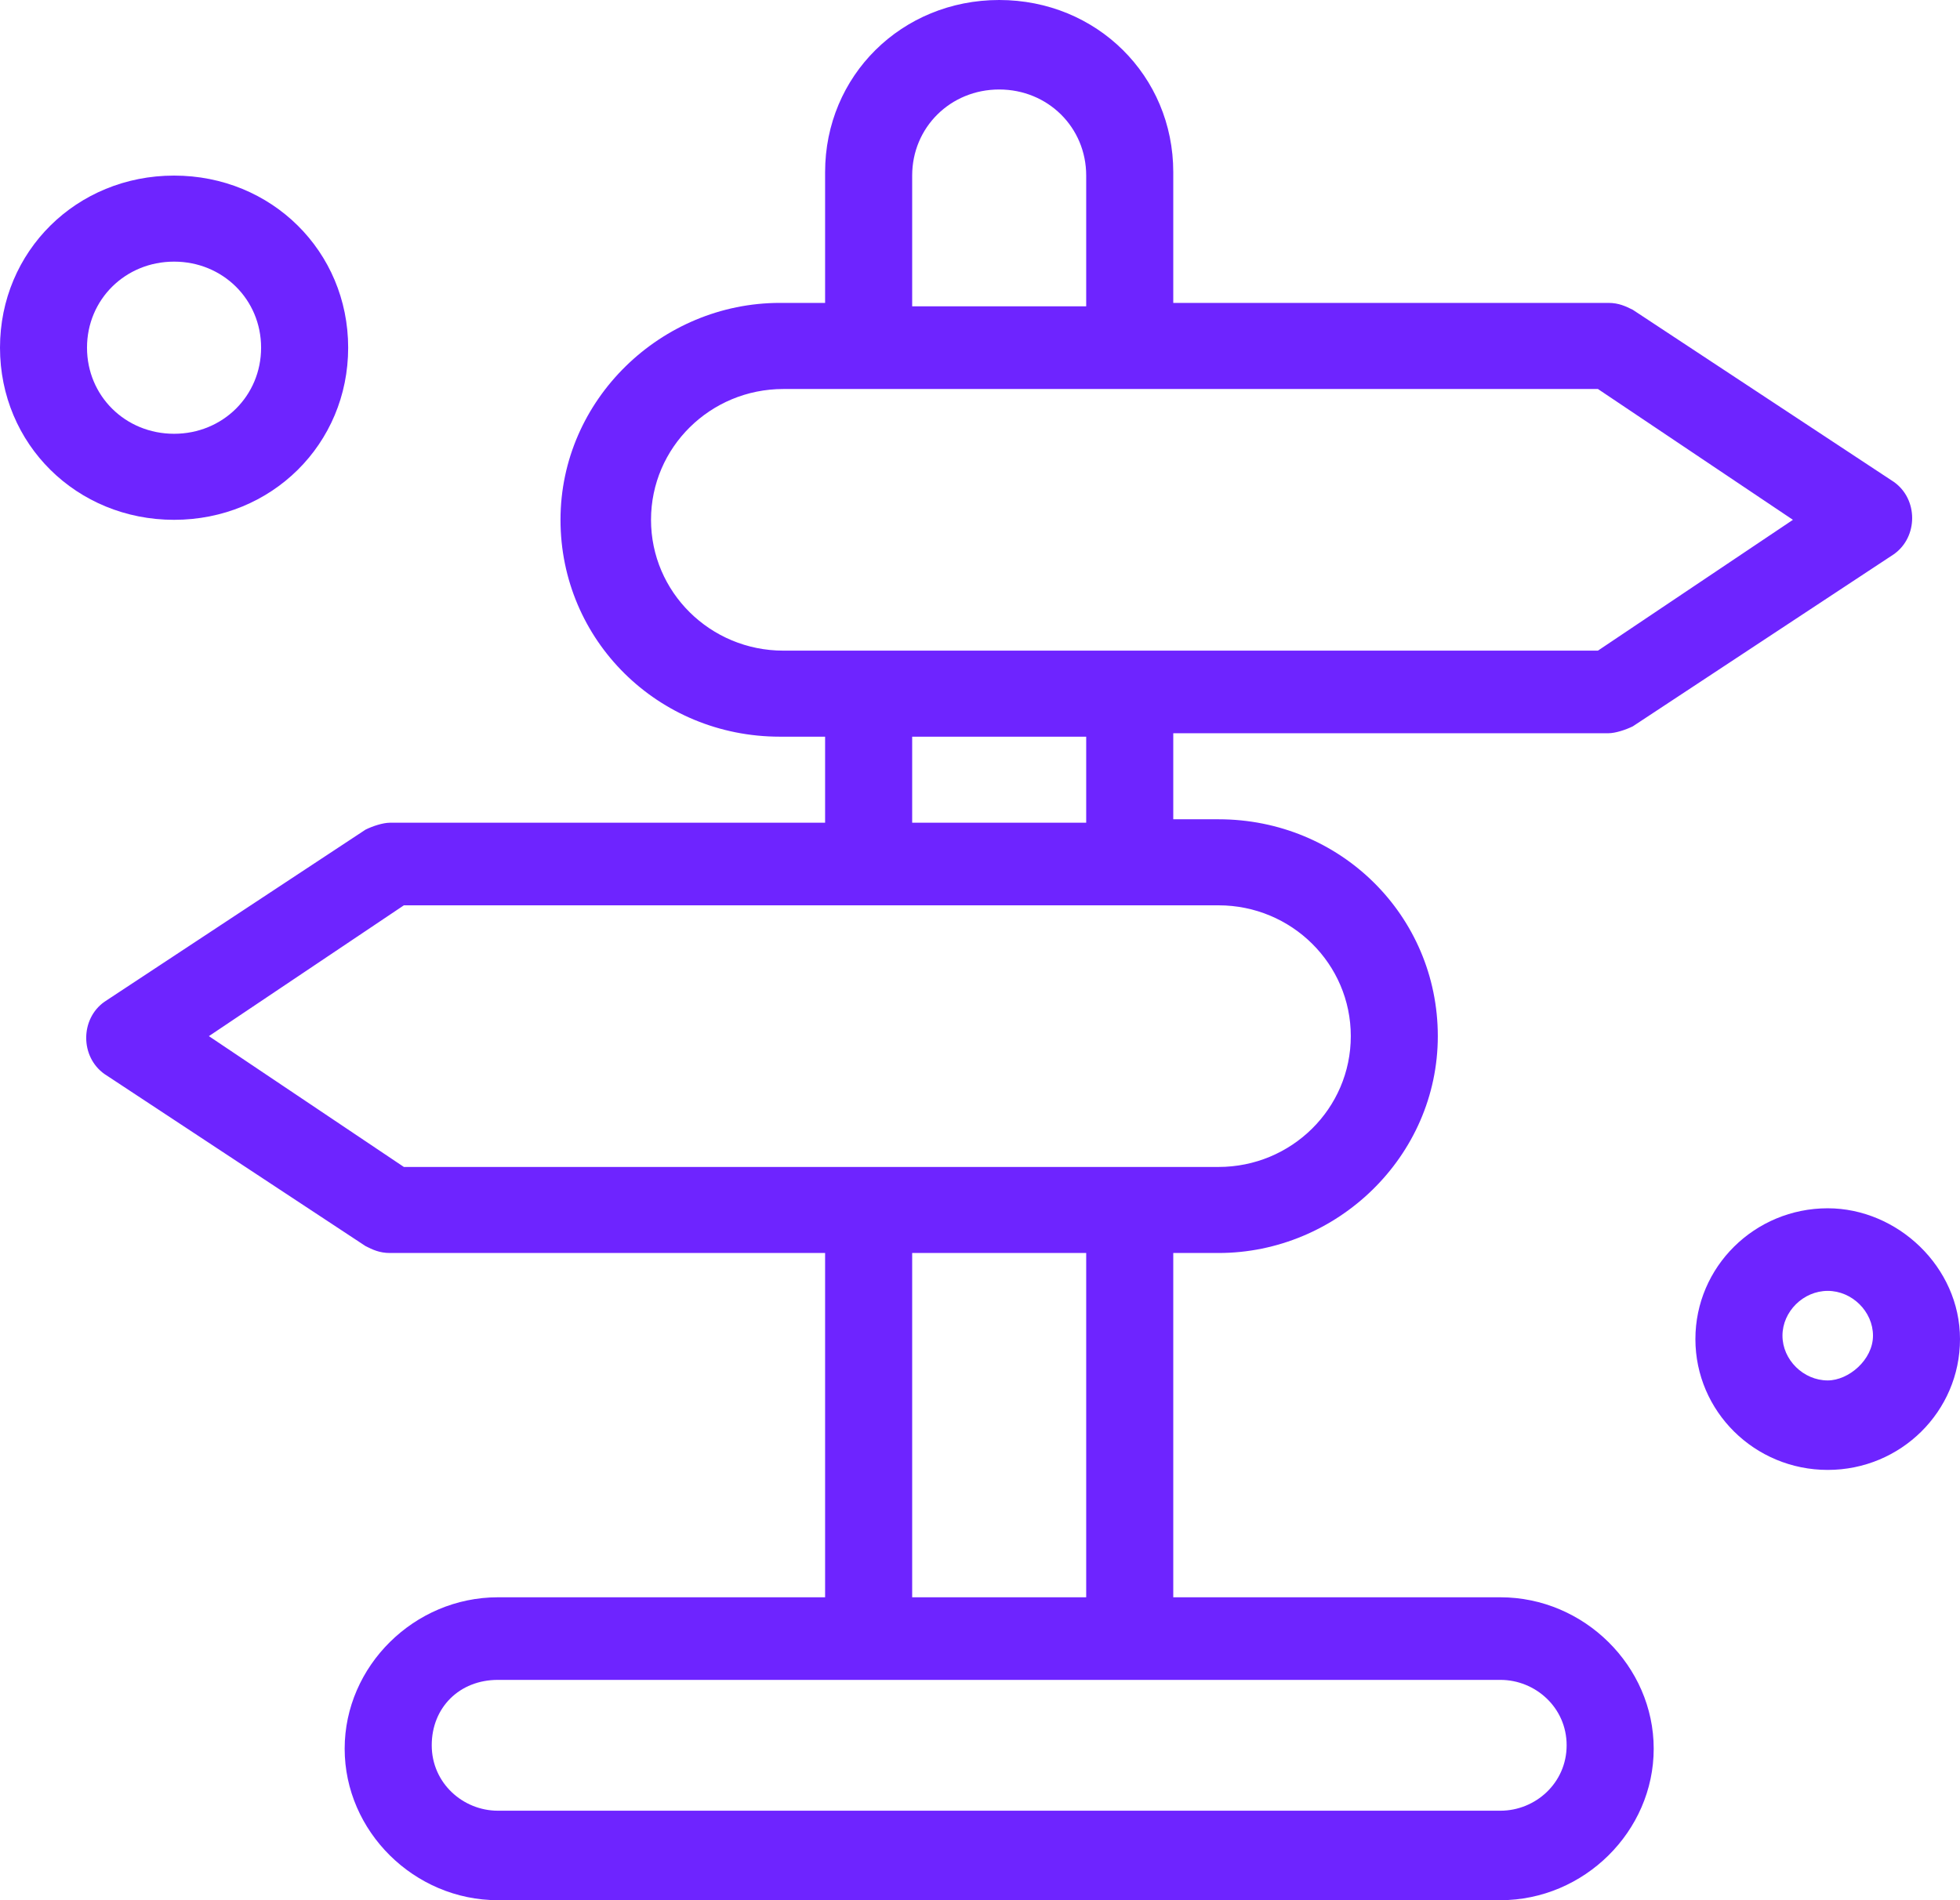 <svg width="33" height="32" viewBox="0 0 33 32" fill="none" xmlns="http://www.w3.org/2000/svg">
<path d="M25.263 30.493H8.382C7.796 30.493 7.269 30.029 7.269 29.391C7.269 28.754 7.737 28.29 8.382 28.29C9.027 28.29 24.208 28.29 25.263 28.29C25.849 28.29 26.377 28.754 26.377 29.391C26.377 30.029 25.849 30.493 25.263 30.493ZM15.358 21.101H18.288V26.899H15.358V21.101ZM3.517 17.449L6.8 15.246C9.32 15.246 18.874 15.246 20.516 15.246C21.746 15.246 22.743 16.232 22.743 17.449C22.743 18.667 21.746 19.652 20.516 19.652C18.816 19.652 9.848 19.652 6.8 19.652L3.517 17.449ZM15.358 12.406H18.288V13.855H15.358V12.406ZM10.961 8.754C10.961 7.536 11.958 6.551 13.189 6.551C15.123 6.551 26.436 6.551 26.904 6.551L30.187 8.754L26.904 10.957C24.091 10.957 16.003 10.957 13.189 10.957C11.958 10.957 10.961 9.971 10.961 8.754ZM15.358 2.957C15.358 2.145 16.003 1.507 16.823 1.507C17.643 1.507 18.288 2.145 18.288 2.957V5.159H15.358V2.957ZM25.263 26.899H19.754V21.101H20.516C22.508 21.101 24.208 19.478 24.208 17.449C24.208 15.42 22.567 13.797 20.516 13.797H19.754V12.348H27.081C27.198 12.348 27.373 12.29 27.491 12.232L31.887 9.333C32.297 9.043 32.297 8.406 31.887 8.116L27.491 5.217C27.373 5.159 27.256 5.101 27.081 5.101H19.754V2.899C19.754 1.275 18.464 0 16.823 0C15.182 0 13.892 1.275 13.892 2.899V5.101H13.13C11.137 5.101 9.437 6.725 9.437 8.754C9.437 10.783 11.079 12.406 13.13 12.406H13.892V13.855H6.565C6.448 13.855 6.272 13.913 6.155 13.971L1.759 16.87C1.349 17.159 1.349 17.797 1.759 18.087L6.155 20.985C6.272 21.044 6.389 21.101 6.565 21.101H13.892V26.899H8.382C6.975 26.899 5.803 28.058 5.803 29.449C5.803 30.841 6.975 32 8.382 32H25.263C26.67 32 27.843 30.841 27.843 29.449C27.843 28.058 26.67 26.899 25.263 26.899Z" fill="#6E24FF"/>
<path d="M30.773 23.247C30.363 23.247 30.011 22.899 30.011 22.493C30.011 22.087 30.362 21.739 30.773 21.739C31.183 21.739 31.535 22.087 31.535 22.493C31.535 22.899 31.125 23.247 30.773 23.247ZM30.773 20.348C29.542 20.348 28.545 21.334 28.545 22.551C28.545 23.768 29.542 24.754 30.773 24.754C32.004 24.754 33 23.768 33 22.551C33 21.334 31.945 20.348 30.773 20.348Z" fill="#6E24FF"/>
<path d="M1.465 5.855C1.465 5.044 2.11 4.406 2.931 4.406C3.751 4.406 4.396 5.044 4.396 5.855C4.396 6.667 3.751 7.305 2.931 7.305C2.11 7.305 1.465 6.667 1.465 5.855ZM5.862 5.855C5.862 4.232 4.572 2.957 2.931 2.957C1.289 2.957 0 4.232 0 5.855C0 7.479 1.289 8.754 2.931 8.754C4.572 8.754 5.862 7.479 5.862 5.855Z" fill="#6E24FF"/>
</svg>
